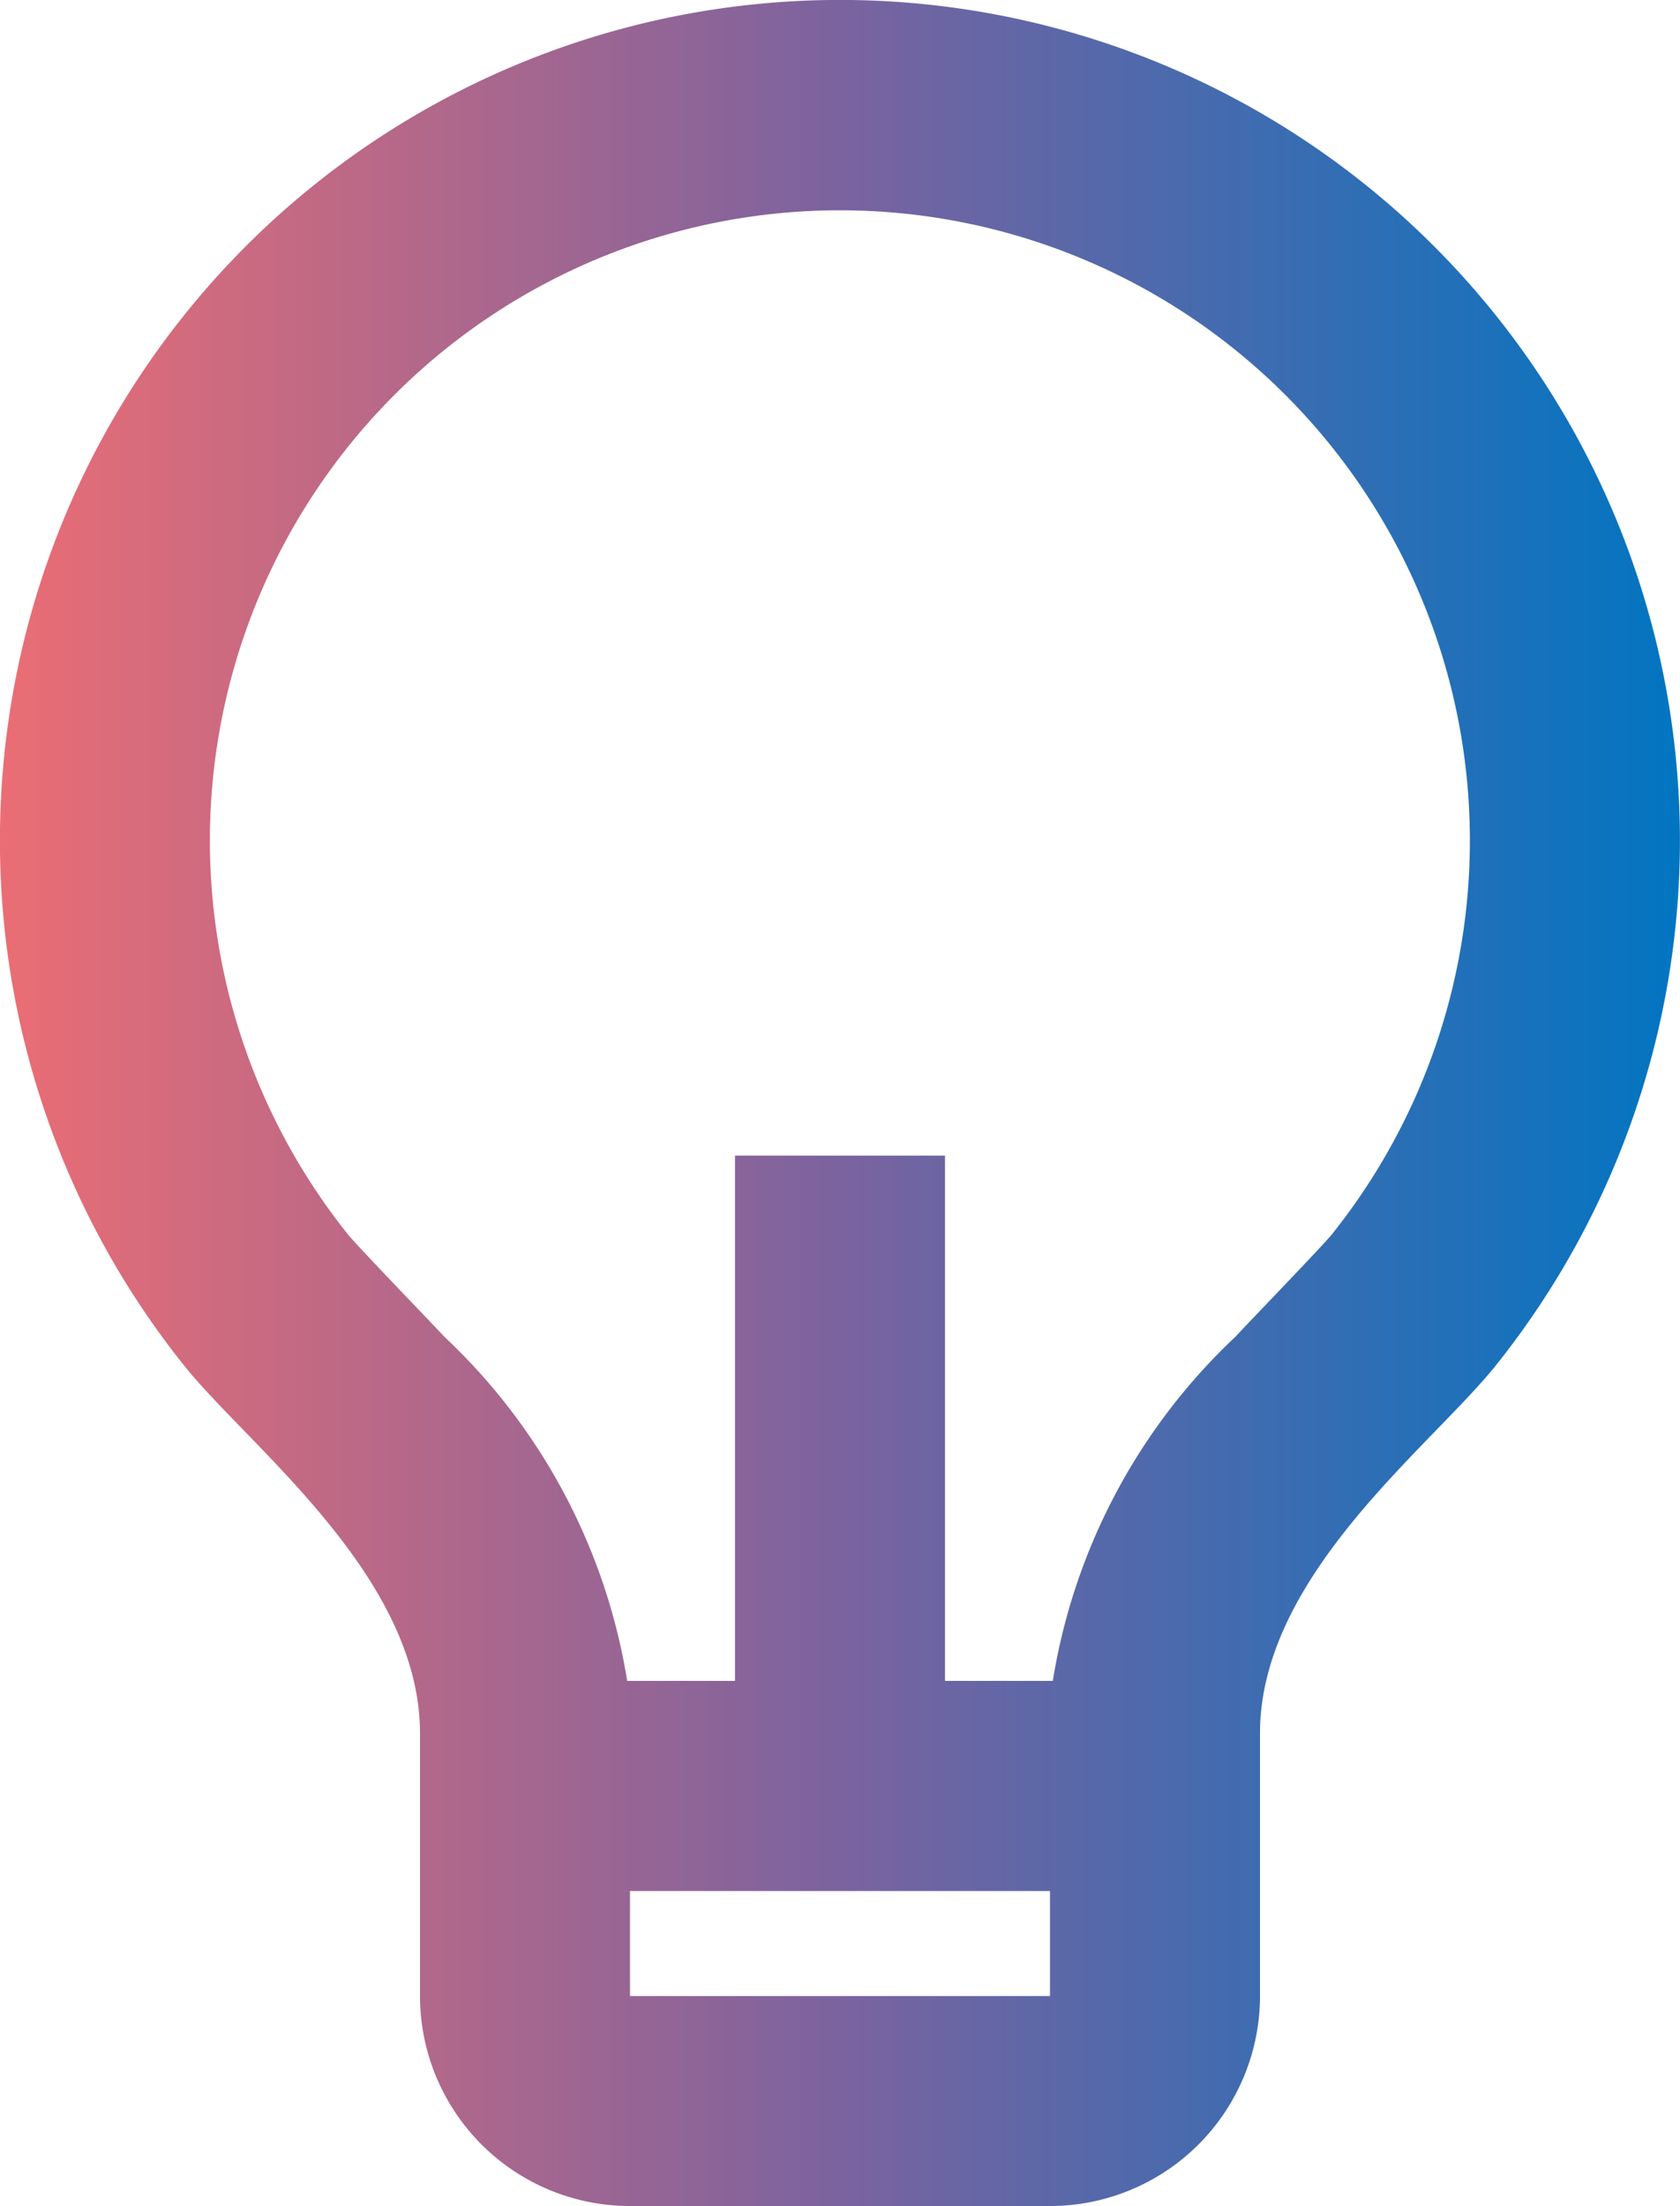 <svg xmlns="http://www.w3.org/2000/svg" xmlns:xlink="http://www.w3.org/1999/xlink" width="22" height="28.875" viewBox="0 0 22 28.875">
  <defs>
    <linearGradient id="linear-gradient" y1="0.5" x2="1" y2="0.5" gradientUnits="objectBoundingBox">
      <stop offset="0" stop-color="#ec6d74"/>
      <stop offset="0.5" stop-color="#7b639f"/>
      <stop offset="1" stop-color="#0075c2"/>
    </linearGradient>
  </defs>
  <path id="パス_139" data-name="パス 139" d="M12.213,24h1.412V17.125h2.75V24h1.412a7.9,7.9,0,0,1,2.393-4.506c.154-.168,1.143-1.191,1.26-1.337a8.25,8.25,0,1,0-12.883,0c.117.147,1.109,1.173,1.261,1.338A7.9,7.9,0,0,1,12.213,24Zm.037,2.75v1.375h5.5V26.75ZM6.412,19.874a11,11,0,1,1,17.174,0c-.853,1.063-3.086,2.748-3.086,4.811v3.438a2.75,2.75,0,0,1-2.75,2.75h-5.5a2.75,2.75,0,0,1-2.75-2.75V24.688C9.5,22.625,7.265,20.939,6.412,19.874Z" transform="translate(-4 -2)" fill="url(#linear-gradient)"/>
</svg>
